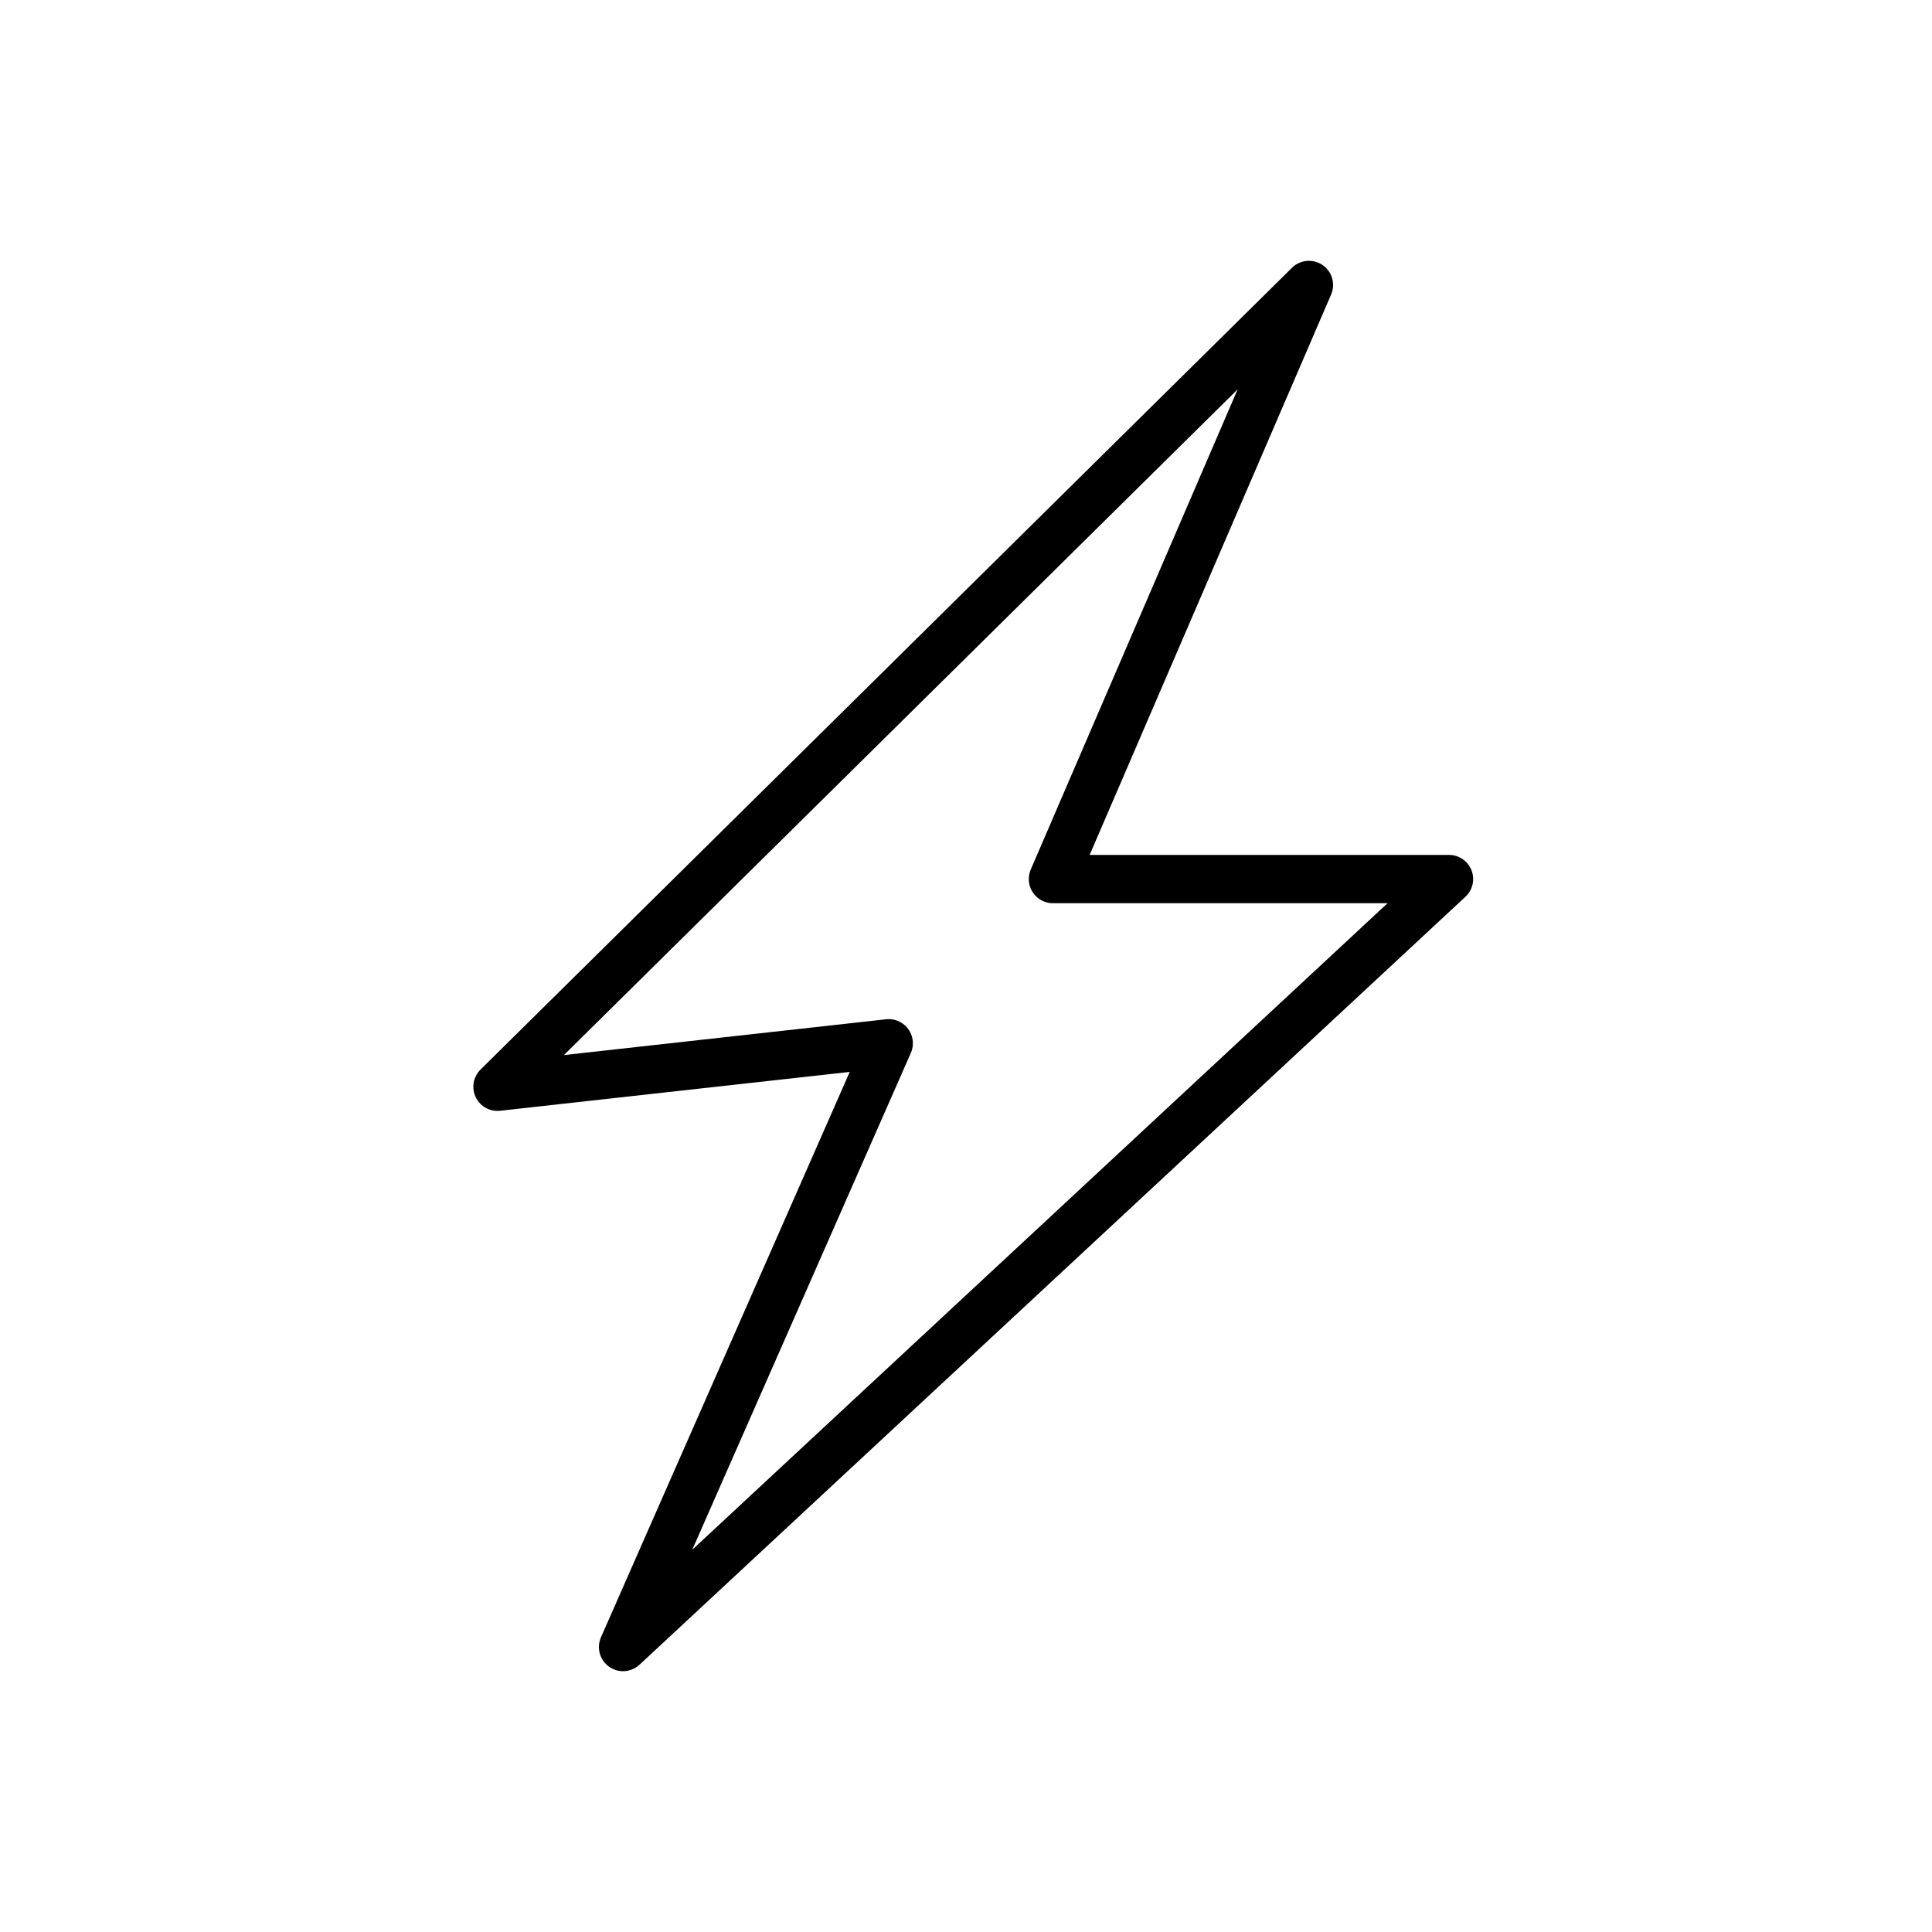 <?xml version="1.0" encoding="utf-8"?>
<!-- Generator: Adobe Illustrator 24.0.0, SVG Export Plug-In . SVG Version: 6.00 Build 0)  -->
<svg version="1.1" xmlns="http://www.w3.org/2000/svg" xmlns:xlink="http://www.w3.org/1999/xlink" x="0px" y="0px"
	 viewBox="0 0 40 40" style="enable-background:new 0 0 40 40;" xml:space="preserve">
<style type="text/css">
	.st0{display:none;}
	.st1{display:inline;opacity:0.7;}
	.st2{opacity:0.4;fill:none;stroke:#000000;stroke-width:1.000000e-02;stroke-miterlimit:10;}
	.st3{fill:none;stroke:#000000;stroke-width:0.5;stroke-miterlimit:10;}
	.st4{fill:none;stroke:#000000;stroke-width:0.5;stroke-linecap:round;stroke-miterlimit:10;}
	.st5{fill:none;stroke:#000000;stroke-width:0.5;stroke-linecap:round;stroke-linejoin:round;stroke-miterlimit:10;}
	.st6{fill:none;stroke:#000000;stroke-width:0.5;stroke-linejoin:round;stroke-miterlimit:10;}
	.st7{fill:none;stroke:#000000;stroke-miterlimit:10;}
	.st8{fill:none;stroke:#000000;stroke-linecap:round;stroke-miterlimit:10;}
	.st9{fill:#FFFFFF;stroke:#000000;stroke-miterlimit:10;}
	.st10{fill:none;stroke:#000000;stroke-linecap:round;stroke-linejoin:round;stroke-miterlimit:10;}
	.st11{fill:#FFFFFF;stroke:#000000;stroke-width:0.5;stroke-linecap:round;stroke-linejoin:round;stroke-miterlimit:10;}
	.st12{fill:#FFFFFF;stroke:#000000;stroke-width:0.5;stroke-linejoin:round;stroke-miterlimit:10;}
	.st13{fill:#FFFFFF;stroke:#000000;stroke-linecap:round;stroke-linejoin:round;stroke-miterlimit:10;}
</style>
<g id="GUIDE" class="st0">
	<g class="st1">
		<rect x="0" y="0" class="st2" width="40" height="40"/>
		<rect x="5.9" y="5.9" class="st2" width="28.2" height="28.2"/>
		<circle class="st2" cx="20" cy="20" r="20"/>
		<circle class="st2" cx="20" cy="20" r="14.1"/>
		<circle class="st2" cx="20" cy="20" r="10"/>
		<rect x="10" class="st2" width="20" height="40"/>
		<line class="st2" x1="20" y1="0" x2="20" y2="40"/>
		<rect x="0" y="10" class="st2" width="40" height="20"/>
		<line class="st2" x1="0" y1="20" x2="40" y2="20"/>
		<line class="st2" x1="0" y1="0" x2="40" y2="40"/>
		<line class="st2" x1="40" y1="0" x2="0" y2="40"/>
		<circle class="st2" cx="20.1" cy="19.9" r="5"/>
	</g>
</g>
<g id="Layer_3">
	<polygon class="st10" points="27.1,5.9 10.3,22.5 18.4,21.6 12.9,34.1 30,18.2 21.8,18.2 	"/>
</g>
</svg>
